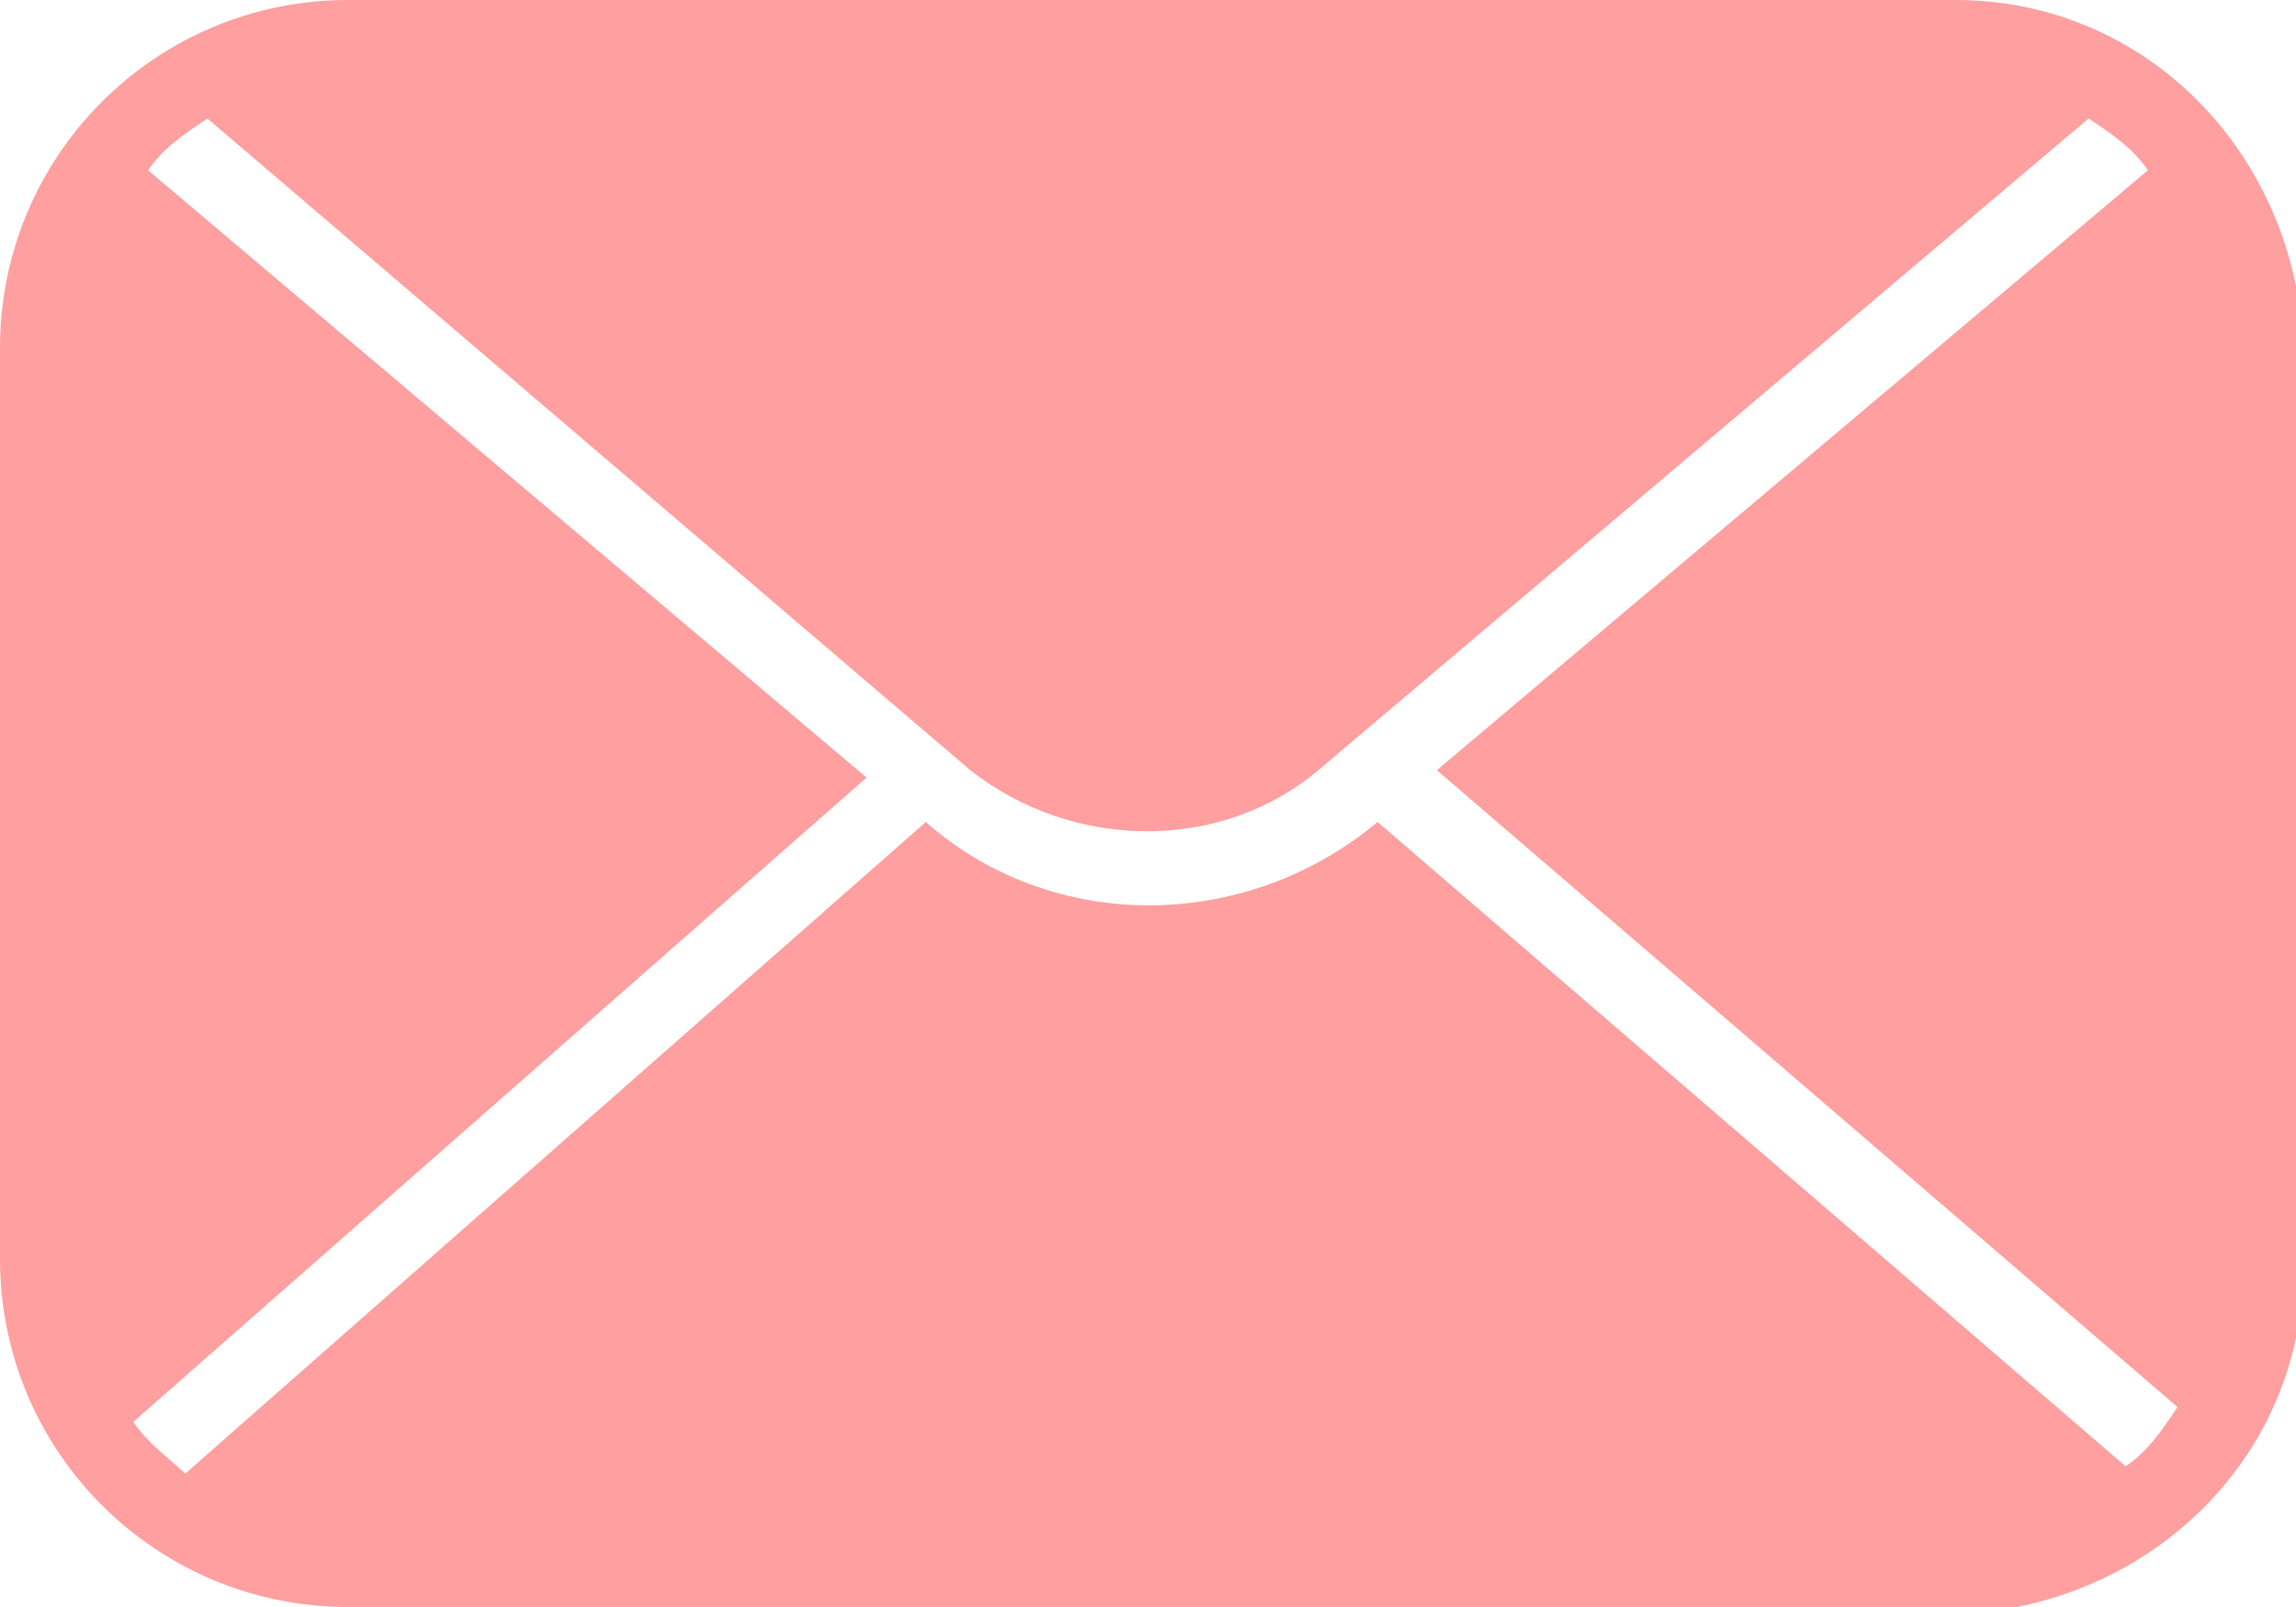 <?xml version="1.0" encoding="UTF-8"?>
<svg id="Layer_1" data-name="Layer 1" xmlns="http://www.w3.org/2000/svg" version="1.1" viewBox="0 0 31 21.7">
  <defs>
    <style>
      .cls-1 {
        fill: #ff9f9f;
        stroke-width: 0px;
      }
    </style>
  </defs>
  <g id="Group_1347" data-name="Group 1347">
    <path id="Subtraction_3" data-name="Subtraction 3" class="cls-1" d="M26.4,21.7H4.7c-2.6,0-4.7-2.1-4.7-4.7V4.7C0,2.1,2.1,0,4.7,0h21.7c2.6,0,4.6,2.1,4.7,4.7v12.4c0,2.6-2.1,4.6-4.7,4.7ZM2.8,1.6h0c-.3.2-.6.4-.8.7l9.7,8.2L1.8,19.2c.2.3.5.5.7.7l10-8.8c1.7,1.5,4.3,1.5,6.1,0l10.1,8.7c.3-.2.5-.5.7-.8l-10-8.6L29,2.3c-.2-.3-.5-.5-.8-.7l-10.4,8.8c-1.3,1.1-3.3,1.1-4.7,0L2.8,1.6Z"/>
  </g>
</svg>